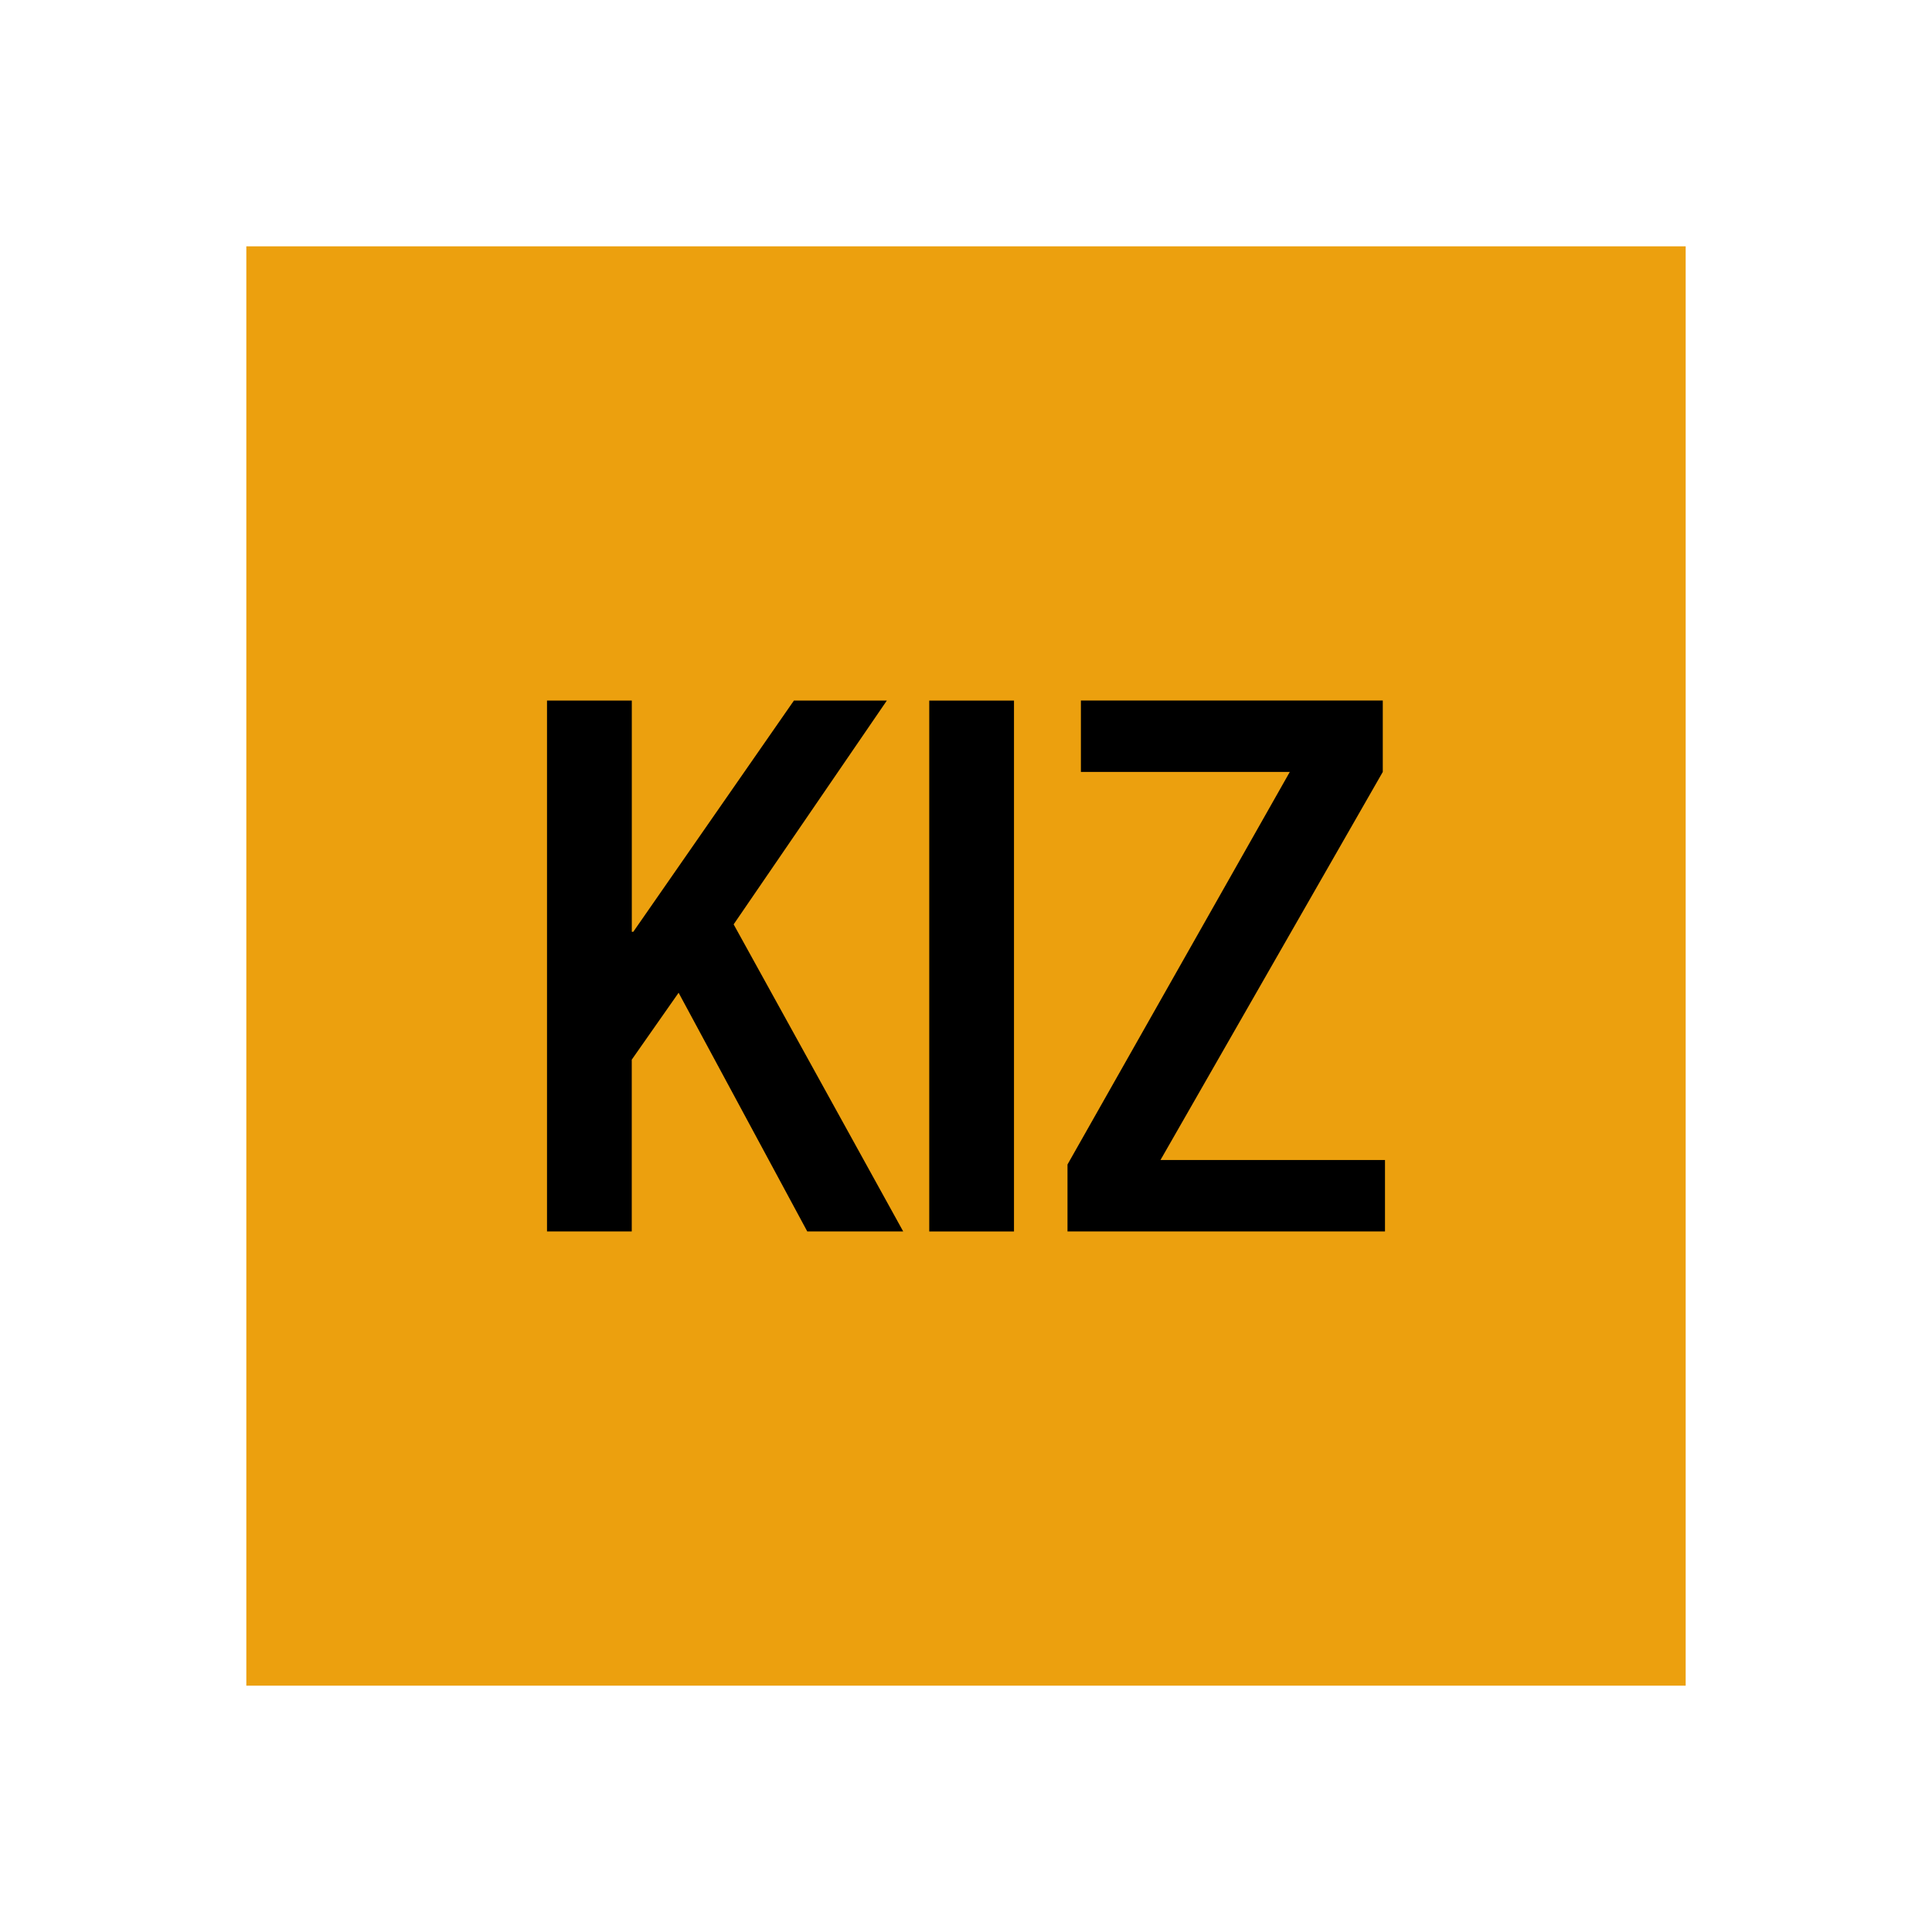 <?xml version="1.0" encoding="UTF-8"?><svg id="a" xmlns="http://www.w3.org/2000/svg" viewBox="0 0 340.16 340.16"><defs><style>.b{fill:#eca00e;}.b,.c{stroke-width:0px;}</style></defs><rect class="b" x="43.37" y="43.37" width="253.42" height="253.42"/><path class="c" d="m96.32,123.35h14.92v40.71h.26l28.28-40.71h16.36l-26.97,39.4,29.85,54.06h-16.89l-22.65-42.02-8.25,11.78v30.24h-14.92v-93.46h0Z"/><path class="c" d="m163.61,123.35h14.92v93.47h-14.92v-93.47Z"/><path class="c" d="m187.95,205.03l39.14-69.12h-36.78v-12.57h53.15v12.57l-39.14,68.33h39.53v12.57h-55.9v-11.78h0Z"/></svg>
